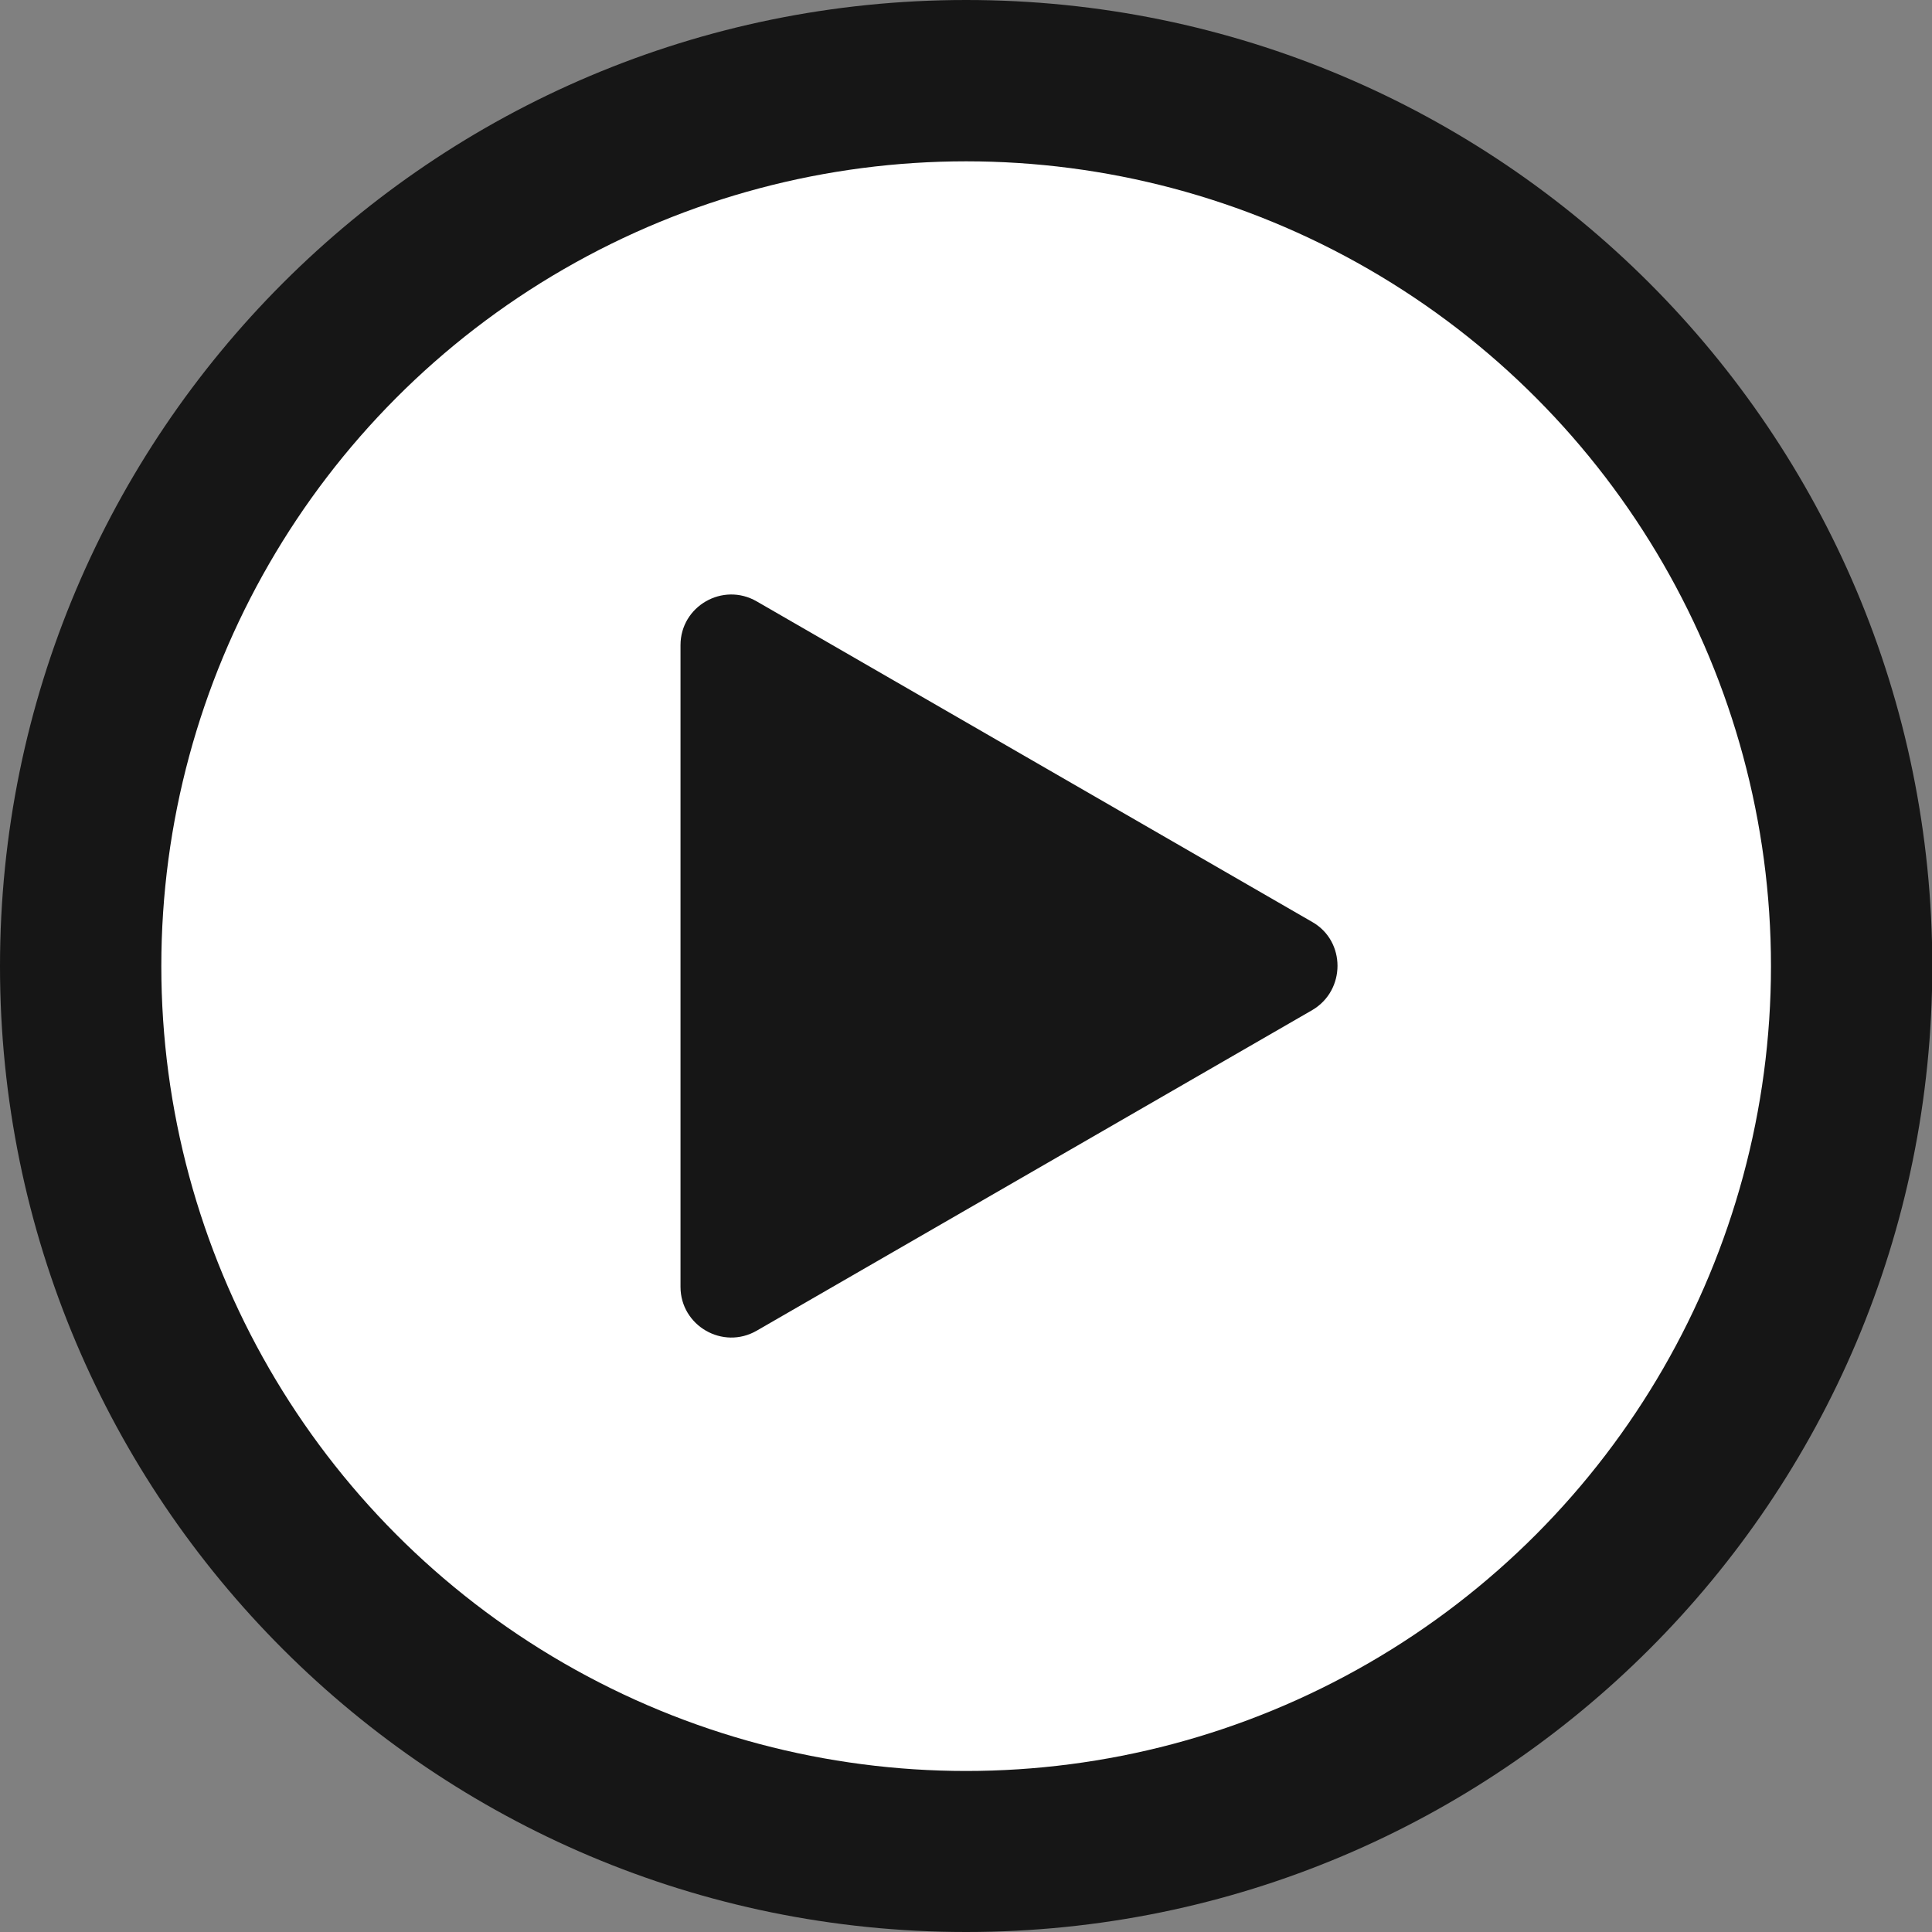 <?xml version="1.0" encoding="utf-8"?>
<!-- Generator: Adobe Illustrator 15.0.0, SVG Export Plug-In  -->
<!DOCTYPE svg PUBLIC "-//W3C//DTD SVG 1.1//EN" "http://www.w3.org/Graphics/SVG/1.1/DTD/svg11.dtd">
<svg version="1.1"
	 xmlns="http://www.w3.org/2000/svg" xmlns:xlink="http://www.w3.org/1999/xlink" xmlns:a="http://ns.adobe.com/AdobeSVGViewerExtensions/3.0/"
	 x="0px" y="0px" width="26px" height="26px" viewBox="0 0 26 26" enable-background="new 0 0 26 26" xml:space="preserve">
<rect x="0" y="0" width="26" height="26" fill="#808080" stroke="none"/>
<defs>
</defs>
<path fill="#161616" d="M13.002,0C5.82,0,0,5.822,0,13.004C0,20.184,5.82,26,13.002,26s13.002-5.816,13.002-12.996
	C26.004,5.822,20.184,0,13.002,0z"/>
<circle fill="#FFFFFF" cx="13.002" cy="13.002" r="10.831"/>
<path fill="#161616" d="M17.662,12.409l-7.477-4.315C9.728,7.829,9.158,8.158,9.158,8.682v8.636c0,0.522,0.569,0.854,1.027,0.589
	l7.477-4.315C18.112,13.326,18.112,12.667,17.662,12.409z"/>
</svg>
